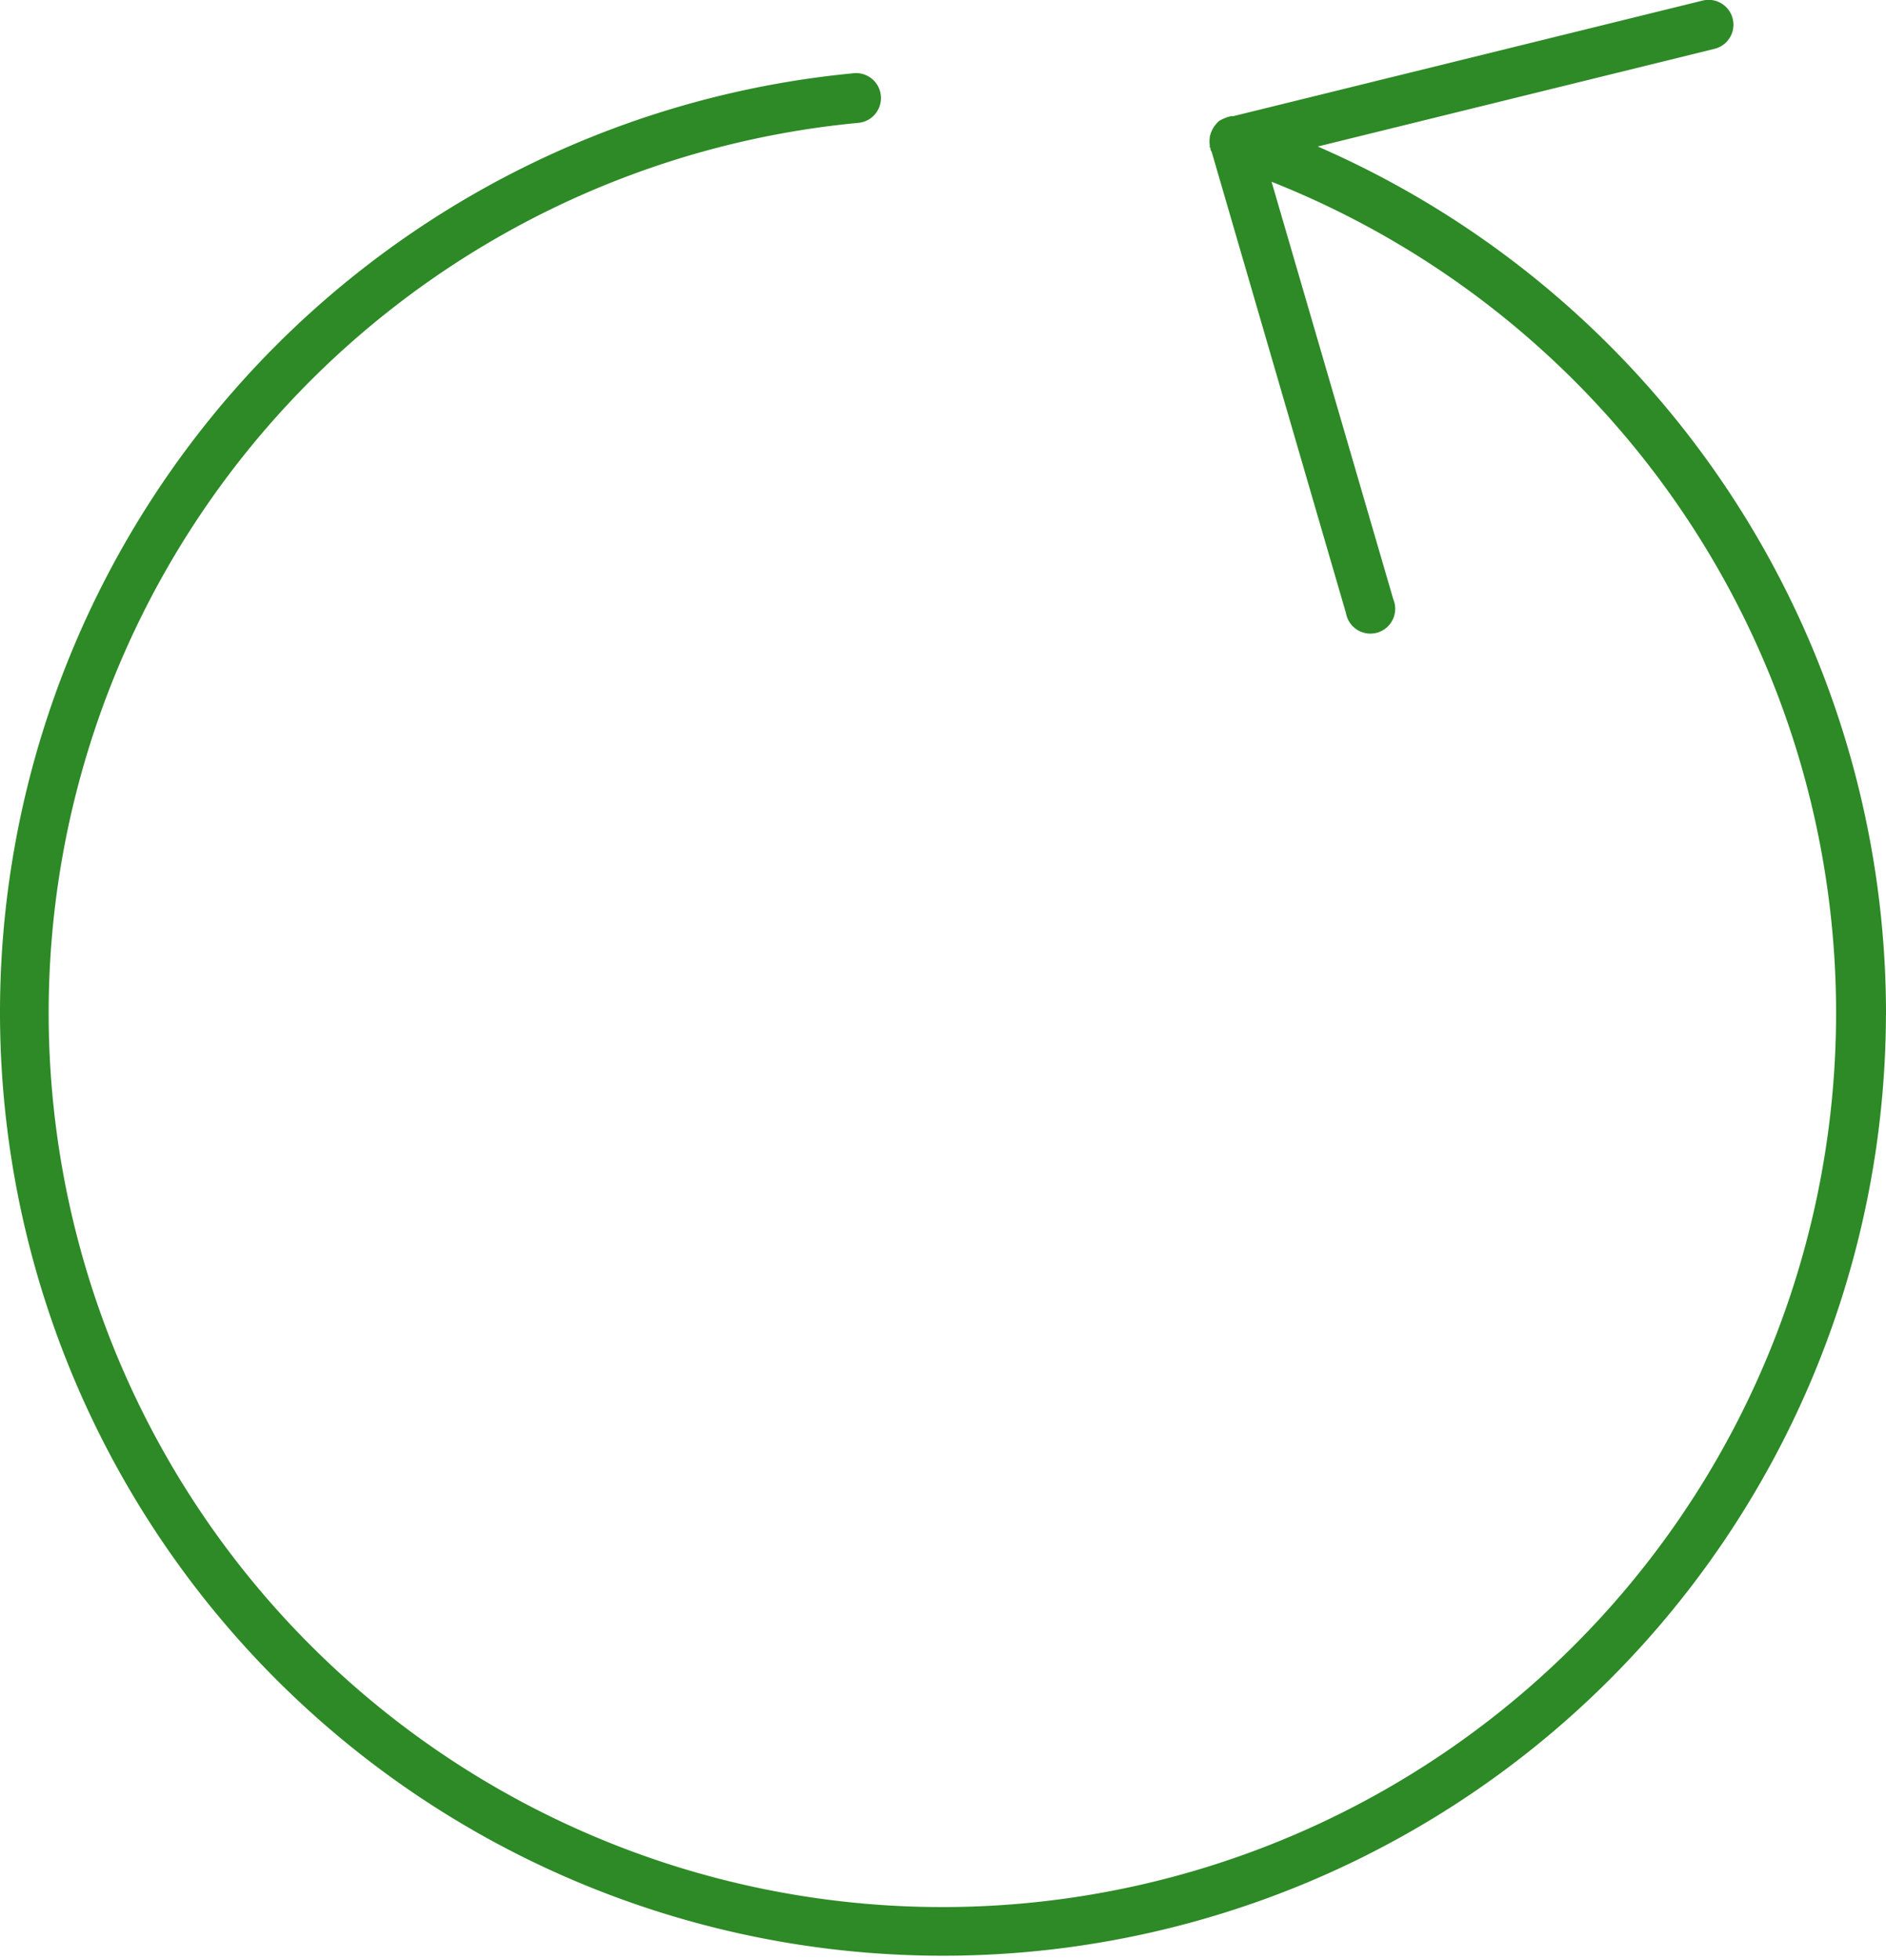 <svg xmlns="http://www.w3.org/2000/svg" width="32.543" height="33.8" viewBox="0 0 32.543 33.8">
  <g id="noun_reload_992746" transform="translate(39 204.414)">
    <g id="Grupo_595" data-name="Grupo 595" transform="translate(-39 -204.414)">
      <path id="Trazado_835" data-name="Trazado 835" d="M44.542,980.4a16.271,16.271,0,1,1-17.8-16.245.43.43,0,0,1,.08.856,15.421,15.421,0,1,0,7.119,1.017l2.1,7.2a.428.428,0,1,1-.816.241l-2.315-7.948L32.9,965.5l-.013-.027v-.027l-.013-.013c0-.009,0-.018,0-.026s0-.009,0-.013a.429.429,0,0,1,0-.121s0-.009,0-.013a.493.493,0,0,1,.134-.254l.027-.027a.757.757,0,0,1,.2-.081h.04l8.1-1.994a.428.428,0,0,1,.214.83l-6.851,1.686A16.315,16.315,0,0,1,44.543,980.4Z" transform="translate(-12 -962.893)" fill="#2d8a26" fill-rule="evenodd"/>
    </g>
  </g>
</svg>

